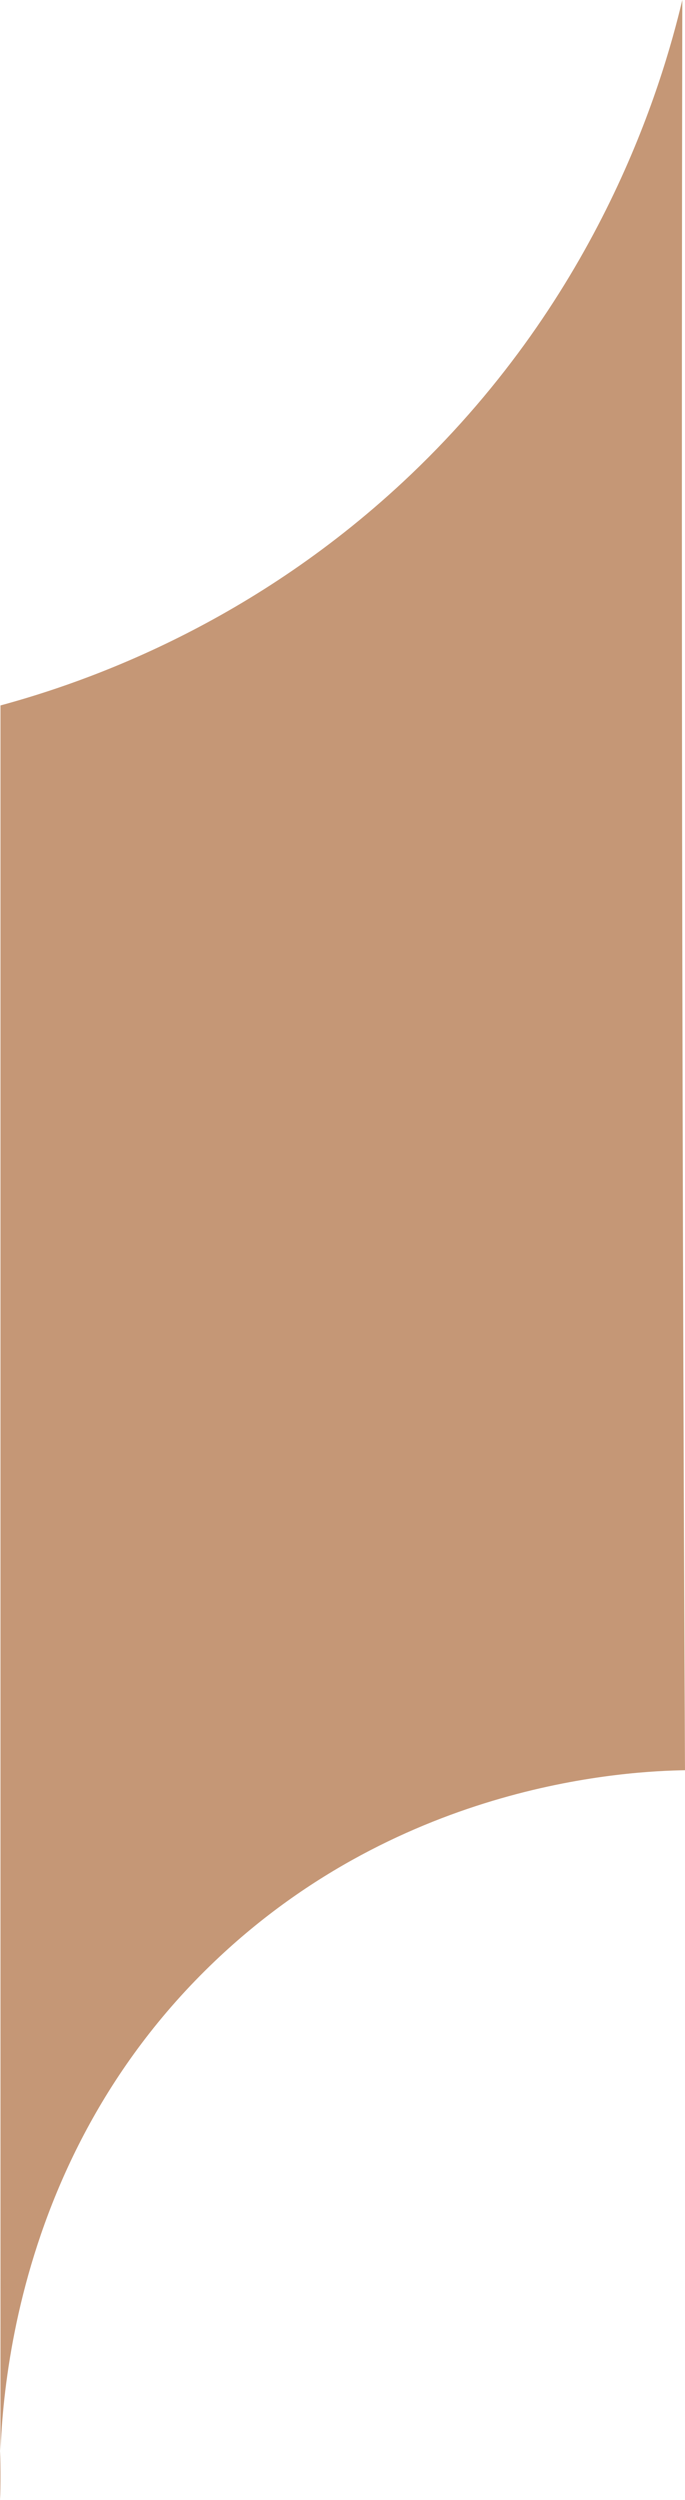 <?xml version="1.0" encoding="UTF-8"?> <svg xmlns="http://www.w3.org/2000/svg" width="644" height="2348" viewBox="0 0 644 2348" fill="none"><path d="M0.46 662.554V2347.72C-1.266 2307.11 -8.089 2041.74 202.303 1841.64C379.894 1672.75 593.326 1663.46 643.985 1662.62C642.38 1326.07 641.436 989.562 641.151 653.103C640.971 435.449 641.077 217.748 641.468 0C622.233 80.832 564.229 276.043 386.495 445.481C239.047 586.011 80.738 640.77 0.46 662.554Z" fill="#C59776"></path></svg> 